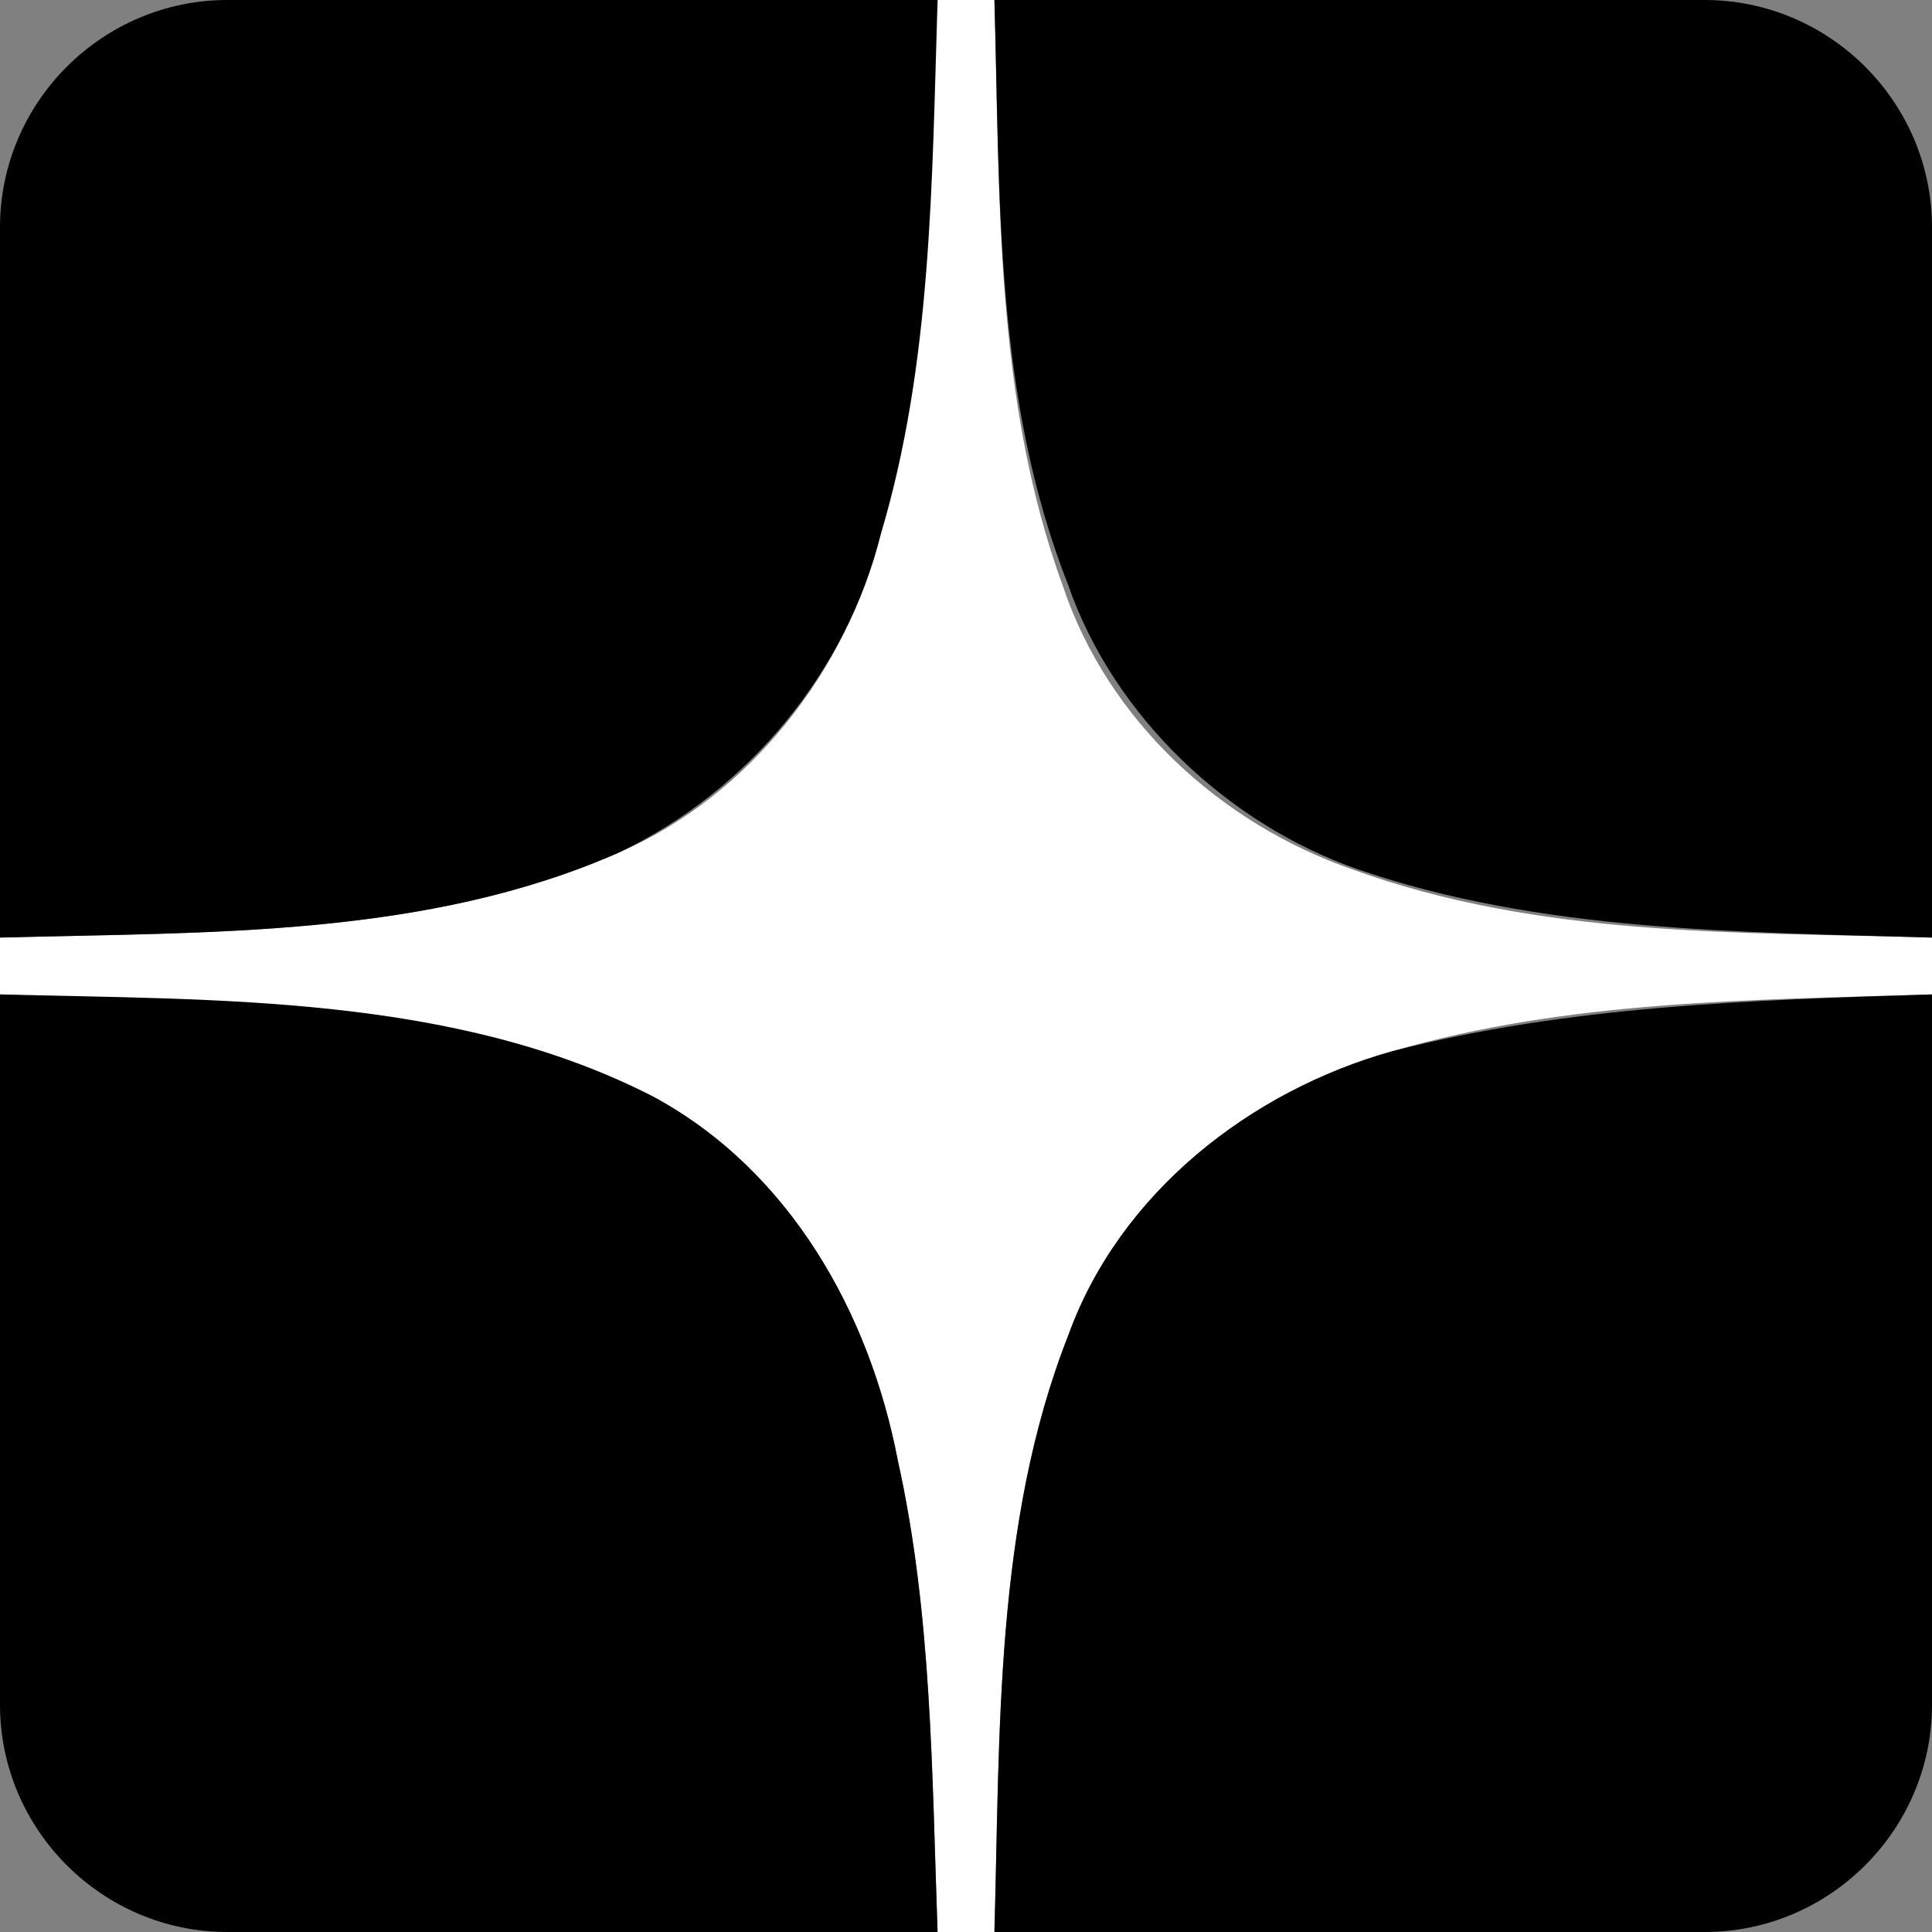 <?xml version="1.0" encoding="UTF-8"?> <svg xmlns="http://www.w3.org/2000/svg" xmlns:xlink="http://www.w3.org/1999/xlink" version="1.1" id="Слой_1" x="0px" y="0px" viewBox="0 0 34 34" style="enable-background:new 0 0 34 34;" xml:space="preserve"><rect x="0" y="0" width="34" height="34" fill="#808080" stroke="none"/> <style type="text/css"> .st0{fill:#FFFFFF;} </style> <path class="st0" d="M34,16.5v1c-3.2,0.1-6.4,0.1-9.5,1c-2.5,0.7-4.8,2.5-5.7,5c-1.3,3.3-1.2,7-1.3,10.5h-1 c-0.1-2.8-0.1-5.6-0.7-8.3c-0.5-2.6-1.9-5.1-4.3-6.3C8,17.5,3.8,17.7,0,17.5v-1c3.7-0.1,7.5,0,10.9-1.5c2.3-1,4-3.2,4.6-5.6 c0.9-3.1,0.8-6.3,1-9.4h1c0.1,3.5,0,7,1.2,10.3c0.8,2.4,2.8,4.2,5.1,5C27.1,16.5,30.6,16.4,34,16.5z"></path> <path d="M15.8,25.7c0.6,2.7,0.6,5.5,0.7,8.3H4c-2.2,0-4-1.8-4-4V17.5c3.8,0.1,8,0,11.5,1.8C13.9,20.6,15.3,23.1,15.8,25.7z"></path> <path d="M4,0h12.5c-0.1,3.2-0.1,6.4-1,9.4c-0.6,2.4-2.3,4.5-4.6,5.6C7.5,16.5,3.7,16.4,0,16.5V4C0,1.8,1.8,0,4,0z"></path> <path d="M24.5,18.5c3.1-0.8,6.3-0.9,9.5-1V30c0,2.2-1.8,4-4,4H17.5c0.1-3.5,0-7.2,1.3-10.5C19.7,21,22,19.2,24.5,18.5z"></path> <path d="M34,4v12.5c-3.4-0.1-6.9-0.1-10.1-1.2c-2.3-0.8-4.3-2.7-5.1-5C17.5,7,17.6,3.5,17.5,0H30C32.2,0,34,1.8,34,4z"></path> </svg> 